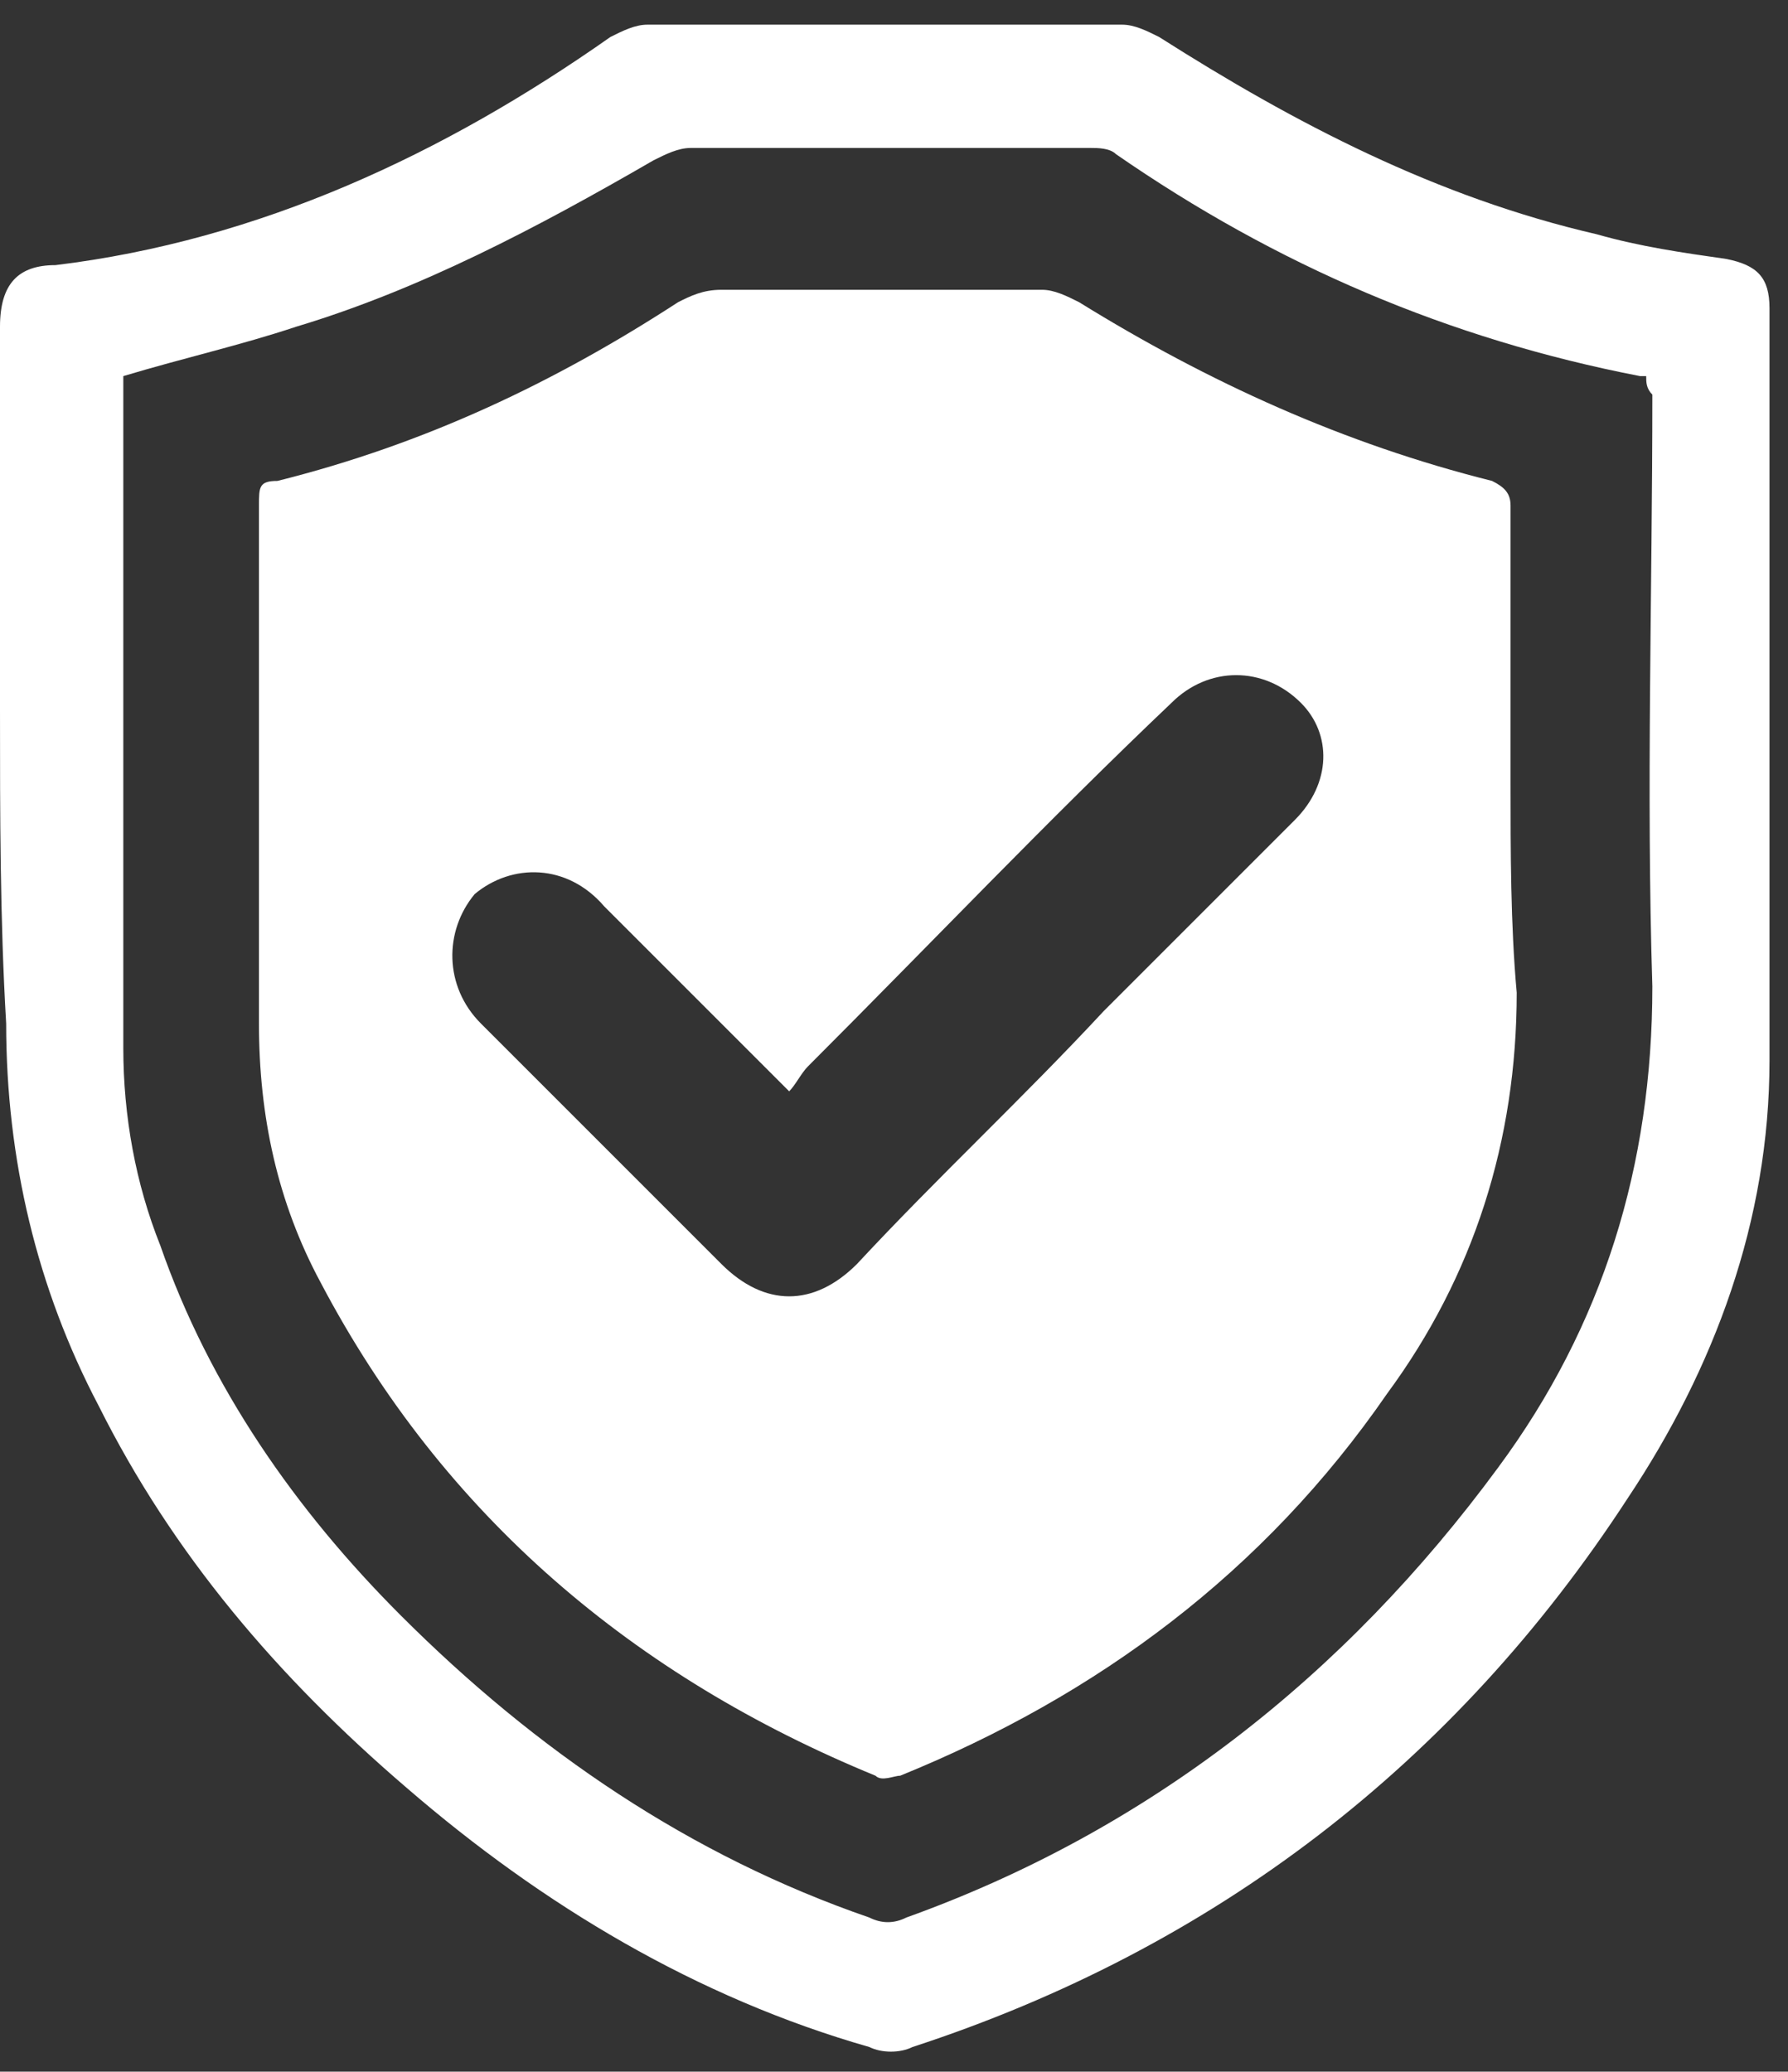 <?xml version="1.0" encoding="utf-8"?>
<!-- Generator: Adobe Illustrator 25.4.1, SVG Export Plug-In . SVG Version: 6.00 Build 0)  -->
<svg version="1.1" id="Слой_1" xmlns="http://www.w3.org/2000/svg" xmlns:xlink="http://www.w3.org/1999/xlink" x="0px" y="0px"
	 width="29px" height="33.6px" viewBox="0 0 29 33.6" style="enable-background:new 0 0 29 33.6;" xml:space="preserve">
<rect x="0" y="0" width="29" height="33.6" fill="#333333" stroke="none"/>
<style type="text/css">
	.st0{fill:#FFFFFF;}
</style>
<g>
	<path class="st0" d="M0,11.5c0-2.1,0-4.2,0-6.2c0-0.7,0.3-1,0.9-1c3.3-0.4,6.3-1.8,9-3.7c0.2-0.1,0.4-0.2,0.6-0.2
		c2.6,0,5.2,0,7.7,0c0.2,0,0.4,0.1,0.6,0.2C21,2,23.3,3.2,25.9,3.8C26.6,4,27.3,4.1,28,4.2c0.5,0.1,0.7,0.3,0.7,0.8
		c0,4.1,0,8.1,0,12.2c0,2.6-0.9,5-2.3,7.1c-2.8,4.3-6.7,7.3-11.6,8.9c-0.2,0.1-0.5,0.1-0.7,0c-2.8-0.8-5.3-2.3-7.5-4.2
		c-2.1-1.8-3.8-3.8-5-6.2c-1-1.9-1.5-4-1.5-6.2C0,14.9,0,13.2,0,11.5z M26.7,6.1c-0.1,0-0.1,0-0.1,0c-3.1-0.6-5.9-1.8-8.5-3.6
		c-0.1-0.1-0.3-0.1-0.4-0.1c-2.2,0-4.4,0-6.5,0c-0.2,0-0.4,0.1-0.6,0.2C8.7,3.7,6.8,4.7,4.8,5.3C3.9,5.6,3,5.8,2,6.1
		c0,0.1,0,0.1,0,0.2C2,9.9,2,13.4,2,17c0,1.1,0.2,2.2,0.6,3.2c0.8,2.3,2.2,4.3,3.9,6c2.2,2.2,4.7,3.9,7.6,4.9c0.2,0.1,0.4,0.1,0.6,0
		c3.9-1.4,7.1-3.9,9.6-7.3c1.7-2.3,2.5-4.9,2.5-7.8c-0.1-3.2,0-6.4,0-9.6C26.7,6.3,26.7,6.2,26.7,6.1z"/>
	<path class="st0" d="M24.5,12.7c0-1.5,0-3,0-4.5c0-0.2-0.1-0.3-0.3-0.4c-2.4-0.6-4.6-1.6-6.7-2.9c-0.2-0.1-0.4-0.2-0.6-0.2
		c-1.7,0-3.4,0-5.2,0c-0.3,0-0.5,0.1-0.7,0.2C9,6.2,6.9,7.2,4.5,7.8C4.2,7.8,4.2,7.9,4.2,8.2c0,2.8,0,5.6,0,8.4c0,1.5,0.3,2.9,1,4.2
		c2,3.8,5.1,6.4,9,8c0.1,0.1,0.3,0,0.4,0c3.2-1.3,5.9-3.3,7.9-6.2c1.4-1.9,2.1-4.1,2.1-6.5C24.5,15,24.5,13.8,24.5,12.7z M21,13.3
		c-1,1-2.1,2.1-3.1,3.1c-1.3,1.4-2.7,2.7-4,4.1c-0.7,0.7-1.5,0.7-2.2,0c-1.3-1.3-2.6-2.6-3.9-3.9c-0.6-0.6-0.6-1.5-0.1-2.1
		C8.3,14,9.2,14,9.8,14.7c0.9,0.9,1.8,1.8,2.7,2.7c0.1,0.1,0.2,0.2,0.3,0.3c0.1-0.1,0.2-0.3,0.3-0.4c2-2,3.9-4,5.9-5.9
		c0.6-0.6,1.5-0.6,2.1,0C21.6,11.9,21.6,12.7,21,13.3z"/>
</g>
</svg>
